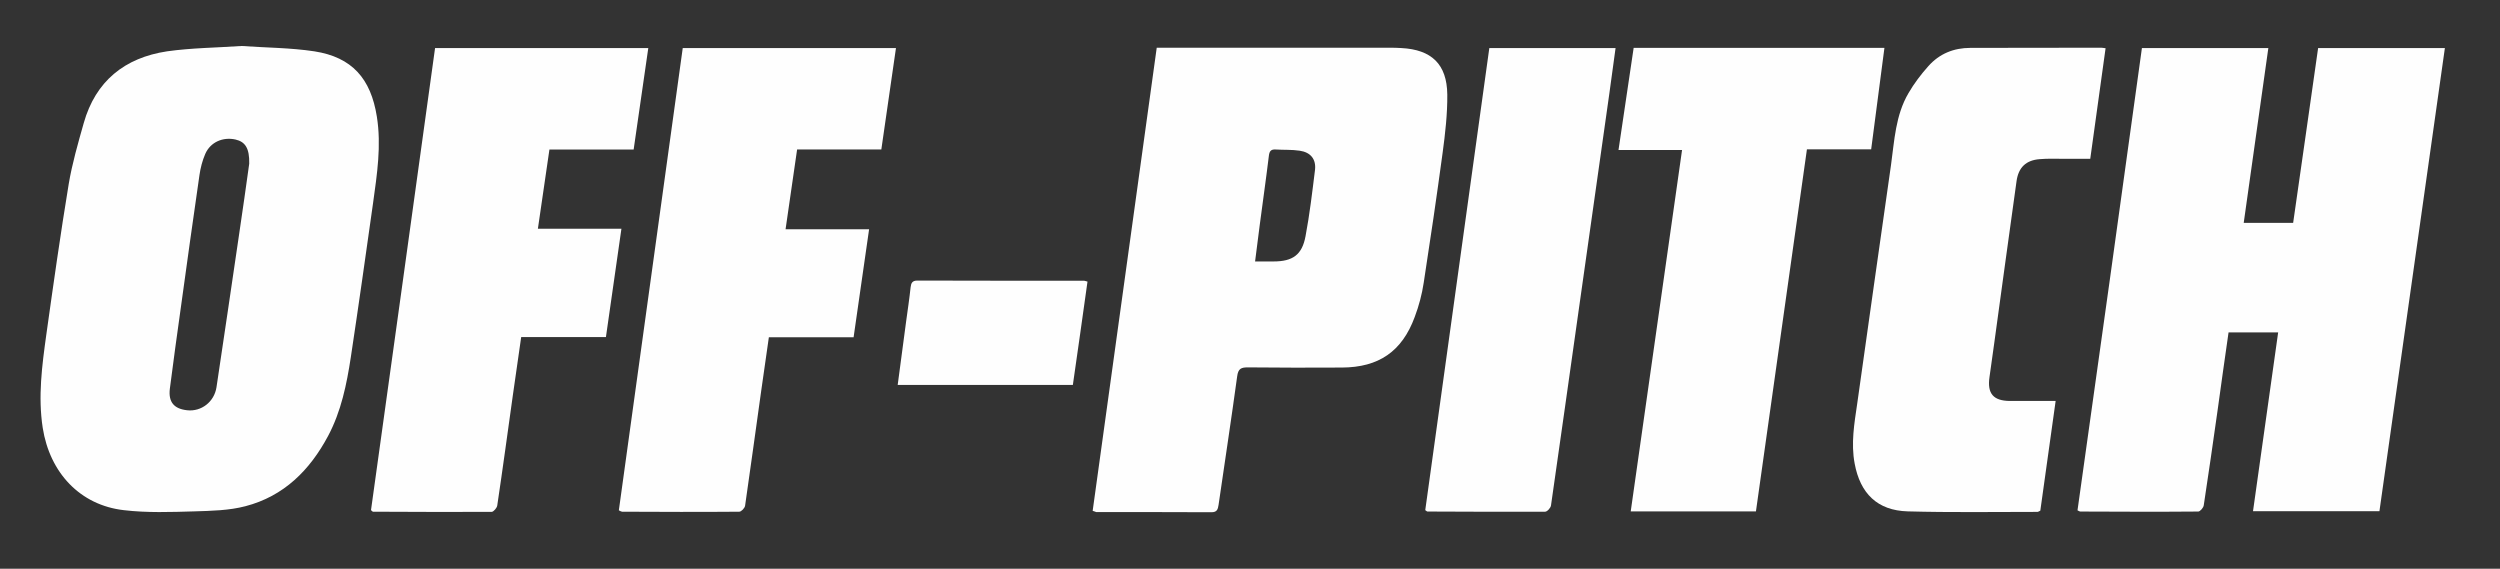 <svg enable-background="new 0 0 1451.5 330.2" viewBox="0 0 1451.5 330.2" xmlns="http://www.w3.org/2000/svg"><rect x="0" y="0" width="1451.5" height="330.2" fill="#333333" stroke="none"/><g fill="#fefefe"><path d="m1243.6 27.9h73.4c-4.8 34-9.5 67.5-14.3 101.5h28.7c4.8-33.7 9.7-67.4 14.5-101.5h73.6c-12.7 89.7-25.3 179.2-38 268.9-24.4 0-48.5 0-73.4 0 4.9-34.6 9.7-69 14.6-103.8-9.6 0-19 0-28.8 0-2.2 15.2-4.3 30.3-6.4 45.5-2.6 18.3-5.2 36.6-8 54.9-.2 1.4-2.1 3.6-3.2 3.6-22.8.2-45.7.1-68.5 0-.3 0-.6-.2-1.6-.7 12.6-89.2 25-178.6 37.4-268.4z"/><path d="m140.2 26.7c14.1 1 28.4 1 42.3 3.1 21.9 3.4 32.8 15.8 36.3 37.9 2.7 16.9.1 33.5-2.2 50.2-4.2 29.8-8.4 59.6-12.9 89.4-2.4 15.8-5.6 31.5-13.2 45.8-10.6 19.9-25.7 35-48 40.8-9.5 2.5-19.8 2.7-29.7 3-13.6.4-27.4.9-40.9-.7-25.4-2.9-43-21.7-47.1-47.8-2.8-18.2-.4-36.2 2.1-54.2 4.1-29.2 8.2-58.3 13-87.4 2-11.9 5.4-23.6 8.7-35.3 6.9-24.5 23.9-38 48.4-41.7 14.2-2 28.7-2.1 43.2-3.1zm4.5 68.3c.2-8.9-2.3-12.7-8-14-7.3-1.6-14.5 1.5-17.5 8.3-1.7 3.9-2.8 8.2-3.4 12.4-3.7 25.4-7.2 50.8-10.7 76.1-2.2 16-4.5 32-6.5 48-.9 7.7 2.5 11.6 10.1 12.4 8.1.9 15.7-4.8 17-13.4 4.4-29.3 8.7-58.6 13-87.9 2.2-14.5 4.2-29.2 6-41.9z"/><path d="m634.4 296.6c12.4-89.6 24.8-179 37.2-268.9h5.5 130.5c2 0 4 .1 6 .2 17.5.9 26.5 9.3 26.7 27 .1 11.2-1.2 22.6-2.7 33.7-3.4 25.2-7.1 50.4-11 75.6-1 6.7-2.8 13.4-5.2 19.8-7.4 20.1-20.9 29.3-42.3 29.4-18.2.1-36.3.1-54.5-.1-3.9 0-5.7.6-6.3 5.2-3.4 24.9-7.2 49.8-10.8 74.6-.4 2.5-.8 4.3-4.1 4.3-22.3-.1-44.7-.1-67-.1-.3-.1-.8-.4-2-.7zm94.3-144.8h10.7c11.1 0 16.6-3.8 18.6-14.7 2.4-12.7 3.9-25.6 5.5-38.5.7-6.2-2.6-10.2-8.9-11.1-4.6-.7-9.3-.4-13.9-.7-2.8-.2-3.7 1-4 3.7-.7 6.4-1.7 12.8-2.5 19.3-1.9 13.8-3.7 27.6-5.5 42z"/><path d="m252.6 27.9h123.8c-2.8 19.7-5.6 39-8.5 58.9-16.3 0-32.4 0-48.9 0-2.3 15.4-4.4 30.3-6.7 46h48.5c-3.1 21.3-6 41.8-9 62.9-16.4 0-32.7 0-49.2 0-1.6 11.5-3.2 22.5-4.8 33.5-3 21.4-5.9 42.9-9.1 64.3-.2 1.4-2.1 3.6-3.2 3.7-23 .1-46 0-69-.1-.1 0-.3-.2-1.1-.9 12.4-89 24.8-178.5 37.2-268.3z"/><path d="m456.1 133.1h48.5c-3 21.1-6 41.7-9 62.7-16.4 0-32.7 0-49.2 0-1.5 10.8-3 21.1-4.5 31.5-3.1 22.1-6.1 44.2-9.3 66.3-.2 1.4-2.2 3.5-3.4 3.5-22.7.2-45.3.1-68 0-.4 0-.9-.3-1.9-.8 12.3-89.3 24.7-178.8 37.1-268.4h123.8c-2.8 19.7-5.6 39.1-8.5 58.9-16.3 0-32.4 0-48.9 0-2.2 15.4-4.4 30.4-6.7 46.3z"/><path d="m1222.5 28c-2.9 21.2-5.9 42.3-8.9 64.2-5.1 0-10.2 0-15.3 0-4.7 0-9.3-.2-14 .2-8 .6-12.4 4.8-13.5 12.8-4.4 31.5-8.7 63-13 94.4-.9 6.4-1.8 12.9-2.7 19.3-1.4 9.6 2.2 13.8 11.8 13.9h26.6c-3 21.6-6 42.7-8.9 63.7-.8.3-1.2.7-1.6.7-25.1 0-50.3.4-75.4-.3-17.6-.5-27.6-10.4-30.8-27.8-2.2-11.7-.2-23.2 1.5-34.8 6.5-46.1 13-92.3 19.6-138.4 2-14.3 2.6-29 10.2-41.9 3.2-5.5 7.2-10.8 11.5-15.6 6.4-7.2 14.7-10.6 24.4-10.6 25.3 0 50.6-.1 76-.1.6-0 1.4.2 2.5.3z"/><path d="m1019.5 296.9c-24.3 0-48.2 0-72.7 0 9.9-69.9 19.8-139.5 29.8-209.8-12.3 0-24.4 0-36.9 0 3-20.2 5.9-39.7 8.8-59.3h145.6c-2.6 19.7-5.1 39-7.7 58.9-12.4 0-24.6 0-37.3 0-9.9 70.3-19.7 139.9-29.6 210.2z"/><path d="m827.5 296.2c12.4-89.3 24.8-178.7 37.2-268.3h73.3c-1.2 9-2.4 17.7-3.6 26.3-5.9 41.7-11.8 83.4-17.7 125.1-5.4 38.1-10.7 76.1-16.2 114.2-.2 1.4-2.2 3.6-3.4 3.6-22.8.1-45.6 0-68.4-.1-.2 0-.3-.2-1.2-.8z"/><path d="m622.9 223.5c-34.1 0-67.7 0-101.7 0 1.7-12.5 3.3-24.7 4.9-36.9.9-6.6 1.9-13.2 2.6-19.8.3-2.4.9-3.9 3.9-3.9 32.3.1 64.6.1 96.9.1.5 0 .9.3 1.9.5-2.8 20-5.6 40-8.5 60z"/></g></svg>